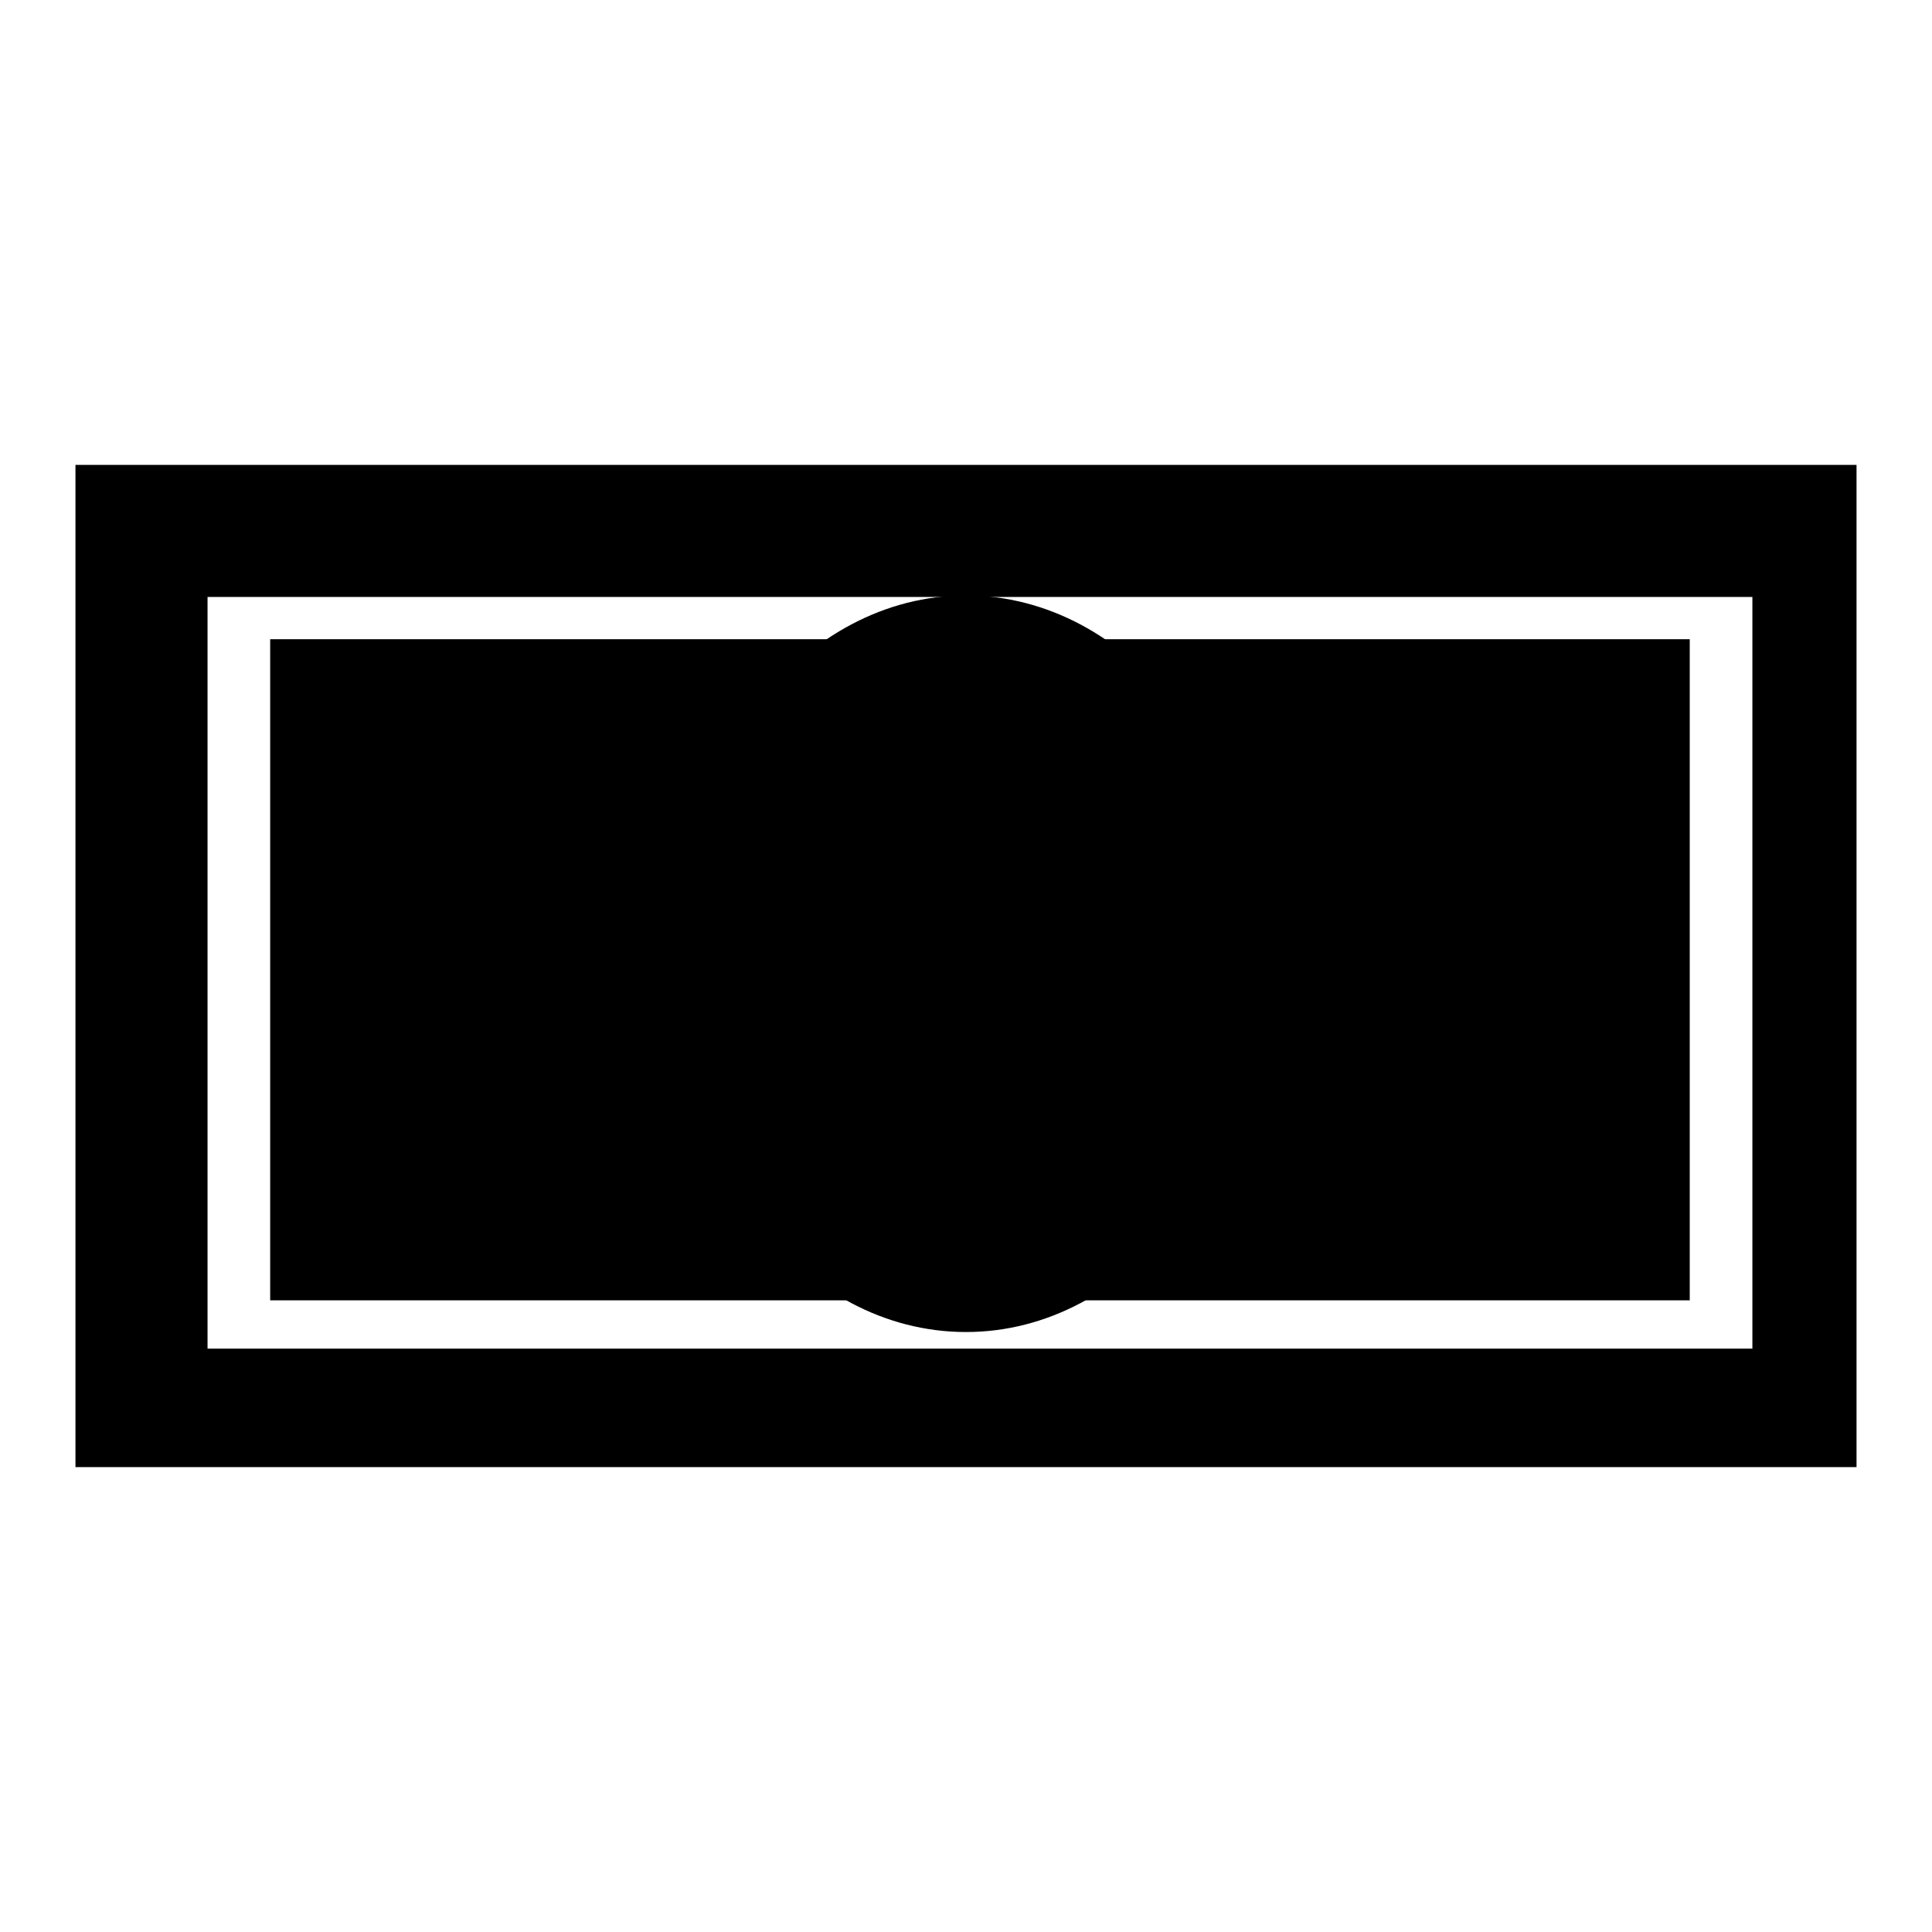 <?xml version="1.0" encoding="utf-8"?>
<!-- Svg Vector Icons : http://www.onlinewebfonts.com/icon -->
<!DOCTYPE svg PUBLIC "-//W3C//DTD SVG 1.1//EN" "http://www.w3.org/Graphics/SVG/1.1/DTD/svg11.dtd">
<svg version="1.1" xmlns="http://www.w3.org/2000/svg" xmlns:xlink="http://www.w3.org/1999/xlink" x="0px" y="0px" viewBox="0 0 256 256" enable-background="new 0 0 256 256" xml:space="preserve">
<g><g><path fill="#000000" d="M35.8,84.7h188.1v87.6H35.8V84.7L35.8,84.7z"/><path fill="#000000" d="M10,61.6v132.8h236V61.6H10z M232.2,178.7H27.5V79.1h204.7V178.7z"/><path fill="#000000" d="M128,78.9c-21.5,0-39,21.8-39,48.8c0,26.9,17.4,48.8,39,48.8c21.5,0,39-21.8,39-48.8C167,100.8,149.5,78.9,128,78.9z M144.3,145.3c-1.5,2.3-3.7,4-6.5,5.3c-2.8,1.3-6,1.9-9.6,1.9c-5.9,0-10.4-1.2-13.5-3.7c-3.1-2.5-5.1-6.1-5.9-10.9l7.6-1.2c0.4,3.1,1.6,5.4,3.6,7c2,1.6,4.7,2.4,8.2,2.4c3.5,0,6.2-0.7,7.9-2.2c1.7-1.4,2.6-3.1,2.6-5.1c0-1.7-0.8-3.1-2.3-4.1c-1.1-0.7-3.7-1.6-7.9-2.6c-5.7-1.4-9.6-2.6-11.8-3.7c-2.2-1-3.8-2.5-5-4.3c-1.1-1.9-1.7-3.9-1.7-6.1c0-2,0.5-3.9,1.4-5.6s2.2-3.2,3.8-4.3c1.2-0.9,2.8-1.6,4.9-2.2c2.1-0.6,4.3-0.9,6.6-0.9c3.6,0,6.7,0.5,9.4,1.5c2.7,1,4.7,2.4,6,4.2c1.3,1.8,2.2,4.1,2.6,7l-7.5,1c-0.3-2.3-1.3-4.2-3-5.5c-1.6-1.3-3.9-2-7-2c-3.5,0-6.1,0.6-7.6,1.8c-1.5,1.2-2.3,2.5-2.3,4.1c0,1,0.3,1.9,0.9,2.7c0.6,0.8,1.6,1.5,3,2c0.8,0.3,3,0.9,6.8,2c5.4,1.4,9.2,2.6,11.4,3.6c2.1,0.9,3.8,2.3,5.1,4c1.2,1.8,1.8,4,1.8,6.6C146.5,140.6,145.8,143,144.3,145.3z"/><path fill="#000000" d="M53.7,128c0,5.6,4.6,10.1,10.1,10.1c5.6,0,10.1-4.6,10.1-10.1c0-5.6-4.6-10.1-10.1-10.1C58.3,117.9,53.7,122.4,53.7,128L53.7,128z"/><path fill="#000000" d="M186.5,128c0,5.6,4.6,10.1,10.1,10.1c5.6,0,10.1-4.6,10.1-10.1c0-5.6-4.6-10.1-10.1-10.1C191,117.9,186.5,122.4,186.5,128L186.5,128z"/><path fill="#000000" d="M139.6,127.4c-2.1-0.9-5.9-2.1-11.4-3.6c-3.8-1-6-1.7-6.8-2c-1.3-0.5-2.3-1.2-3-2c-0.6-0.8-0.9-1.7-0.9-2.7c0-1.6,0.7-2.9,2.3-4.1c1.5-1.2,4-1.8,7.6-1.8c3,0,5.3,0.7,7,2c1.6,1.3,2.6,3.1,3,5.5l7.5-1c-0.5-2.9-1.4-5.3-2.6-7c-1.3-1.8-3.3-3.2-6-4.2c-2.7-1-5.8-1.5-9.4-1.5c-2.4,0-4.6,0.3-6.6,0.9c-2.1,0.6-3.7,1.4-4.9,2.2c-1.6,1.1-2.9,2.6-3.8,4.3c-0.9,1.7-1.4,3.6-1.4,5.6c0,2.2,0.6,4.3,1.7,6.1c1.1,1.9,2.8,3.3,5,4.3c2.2,1,6.1,2.3,11.8,3.7c4.2,1.1,6.8,1.9,7.9,2.6c1.5,1,2.3,2.4,2.3,4.1c0,2-0.9,3.6-2.6,5.1c-1.7,1.4-4.3,2.2-7.9,2.2c-3.5,0-6.2-0.8-8.2-2.4c-2-1.6-3.1-4-3.6-7l-7.6,1.2c0.8,4.8,2.8,8.5,5.9,10.9c3.1,2.5,7.6,3.7,13.5,3.7c3.6,0,6.7-0.6,9.6-1.9c2.8-1.3,5-3,6.5-5.3c1.5-2.3,2.2-4.7,2.2-7.2c0-2.6-0.6-4.8-1.8-6.6C143.5,129.7,141.8,128.3,139.6,127.4z"/></g></g>
</svg>